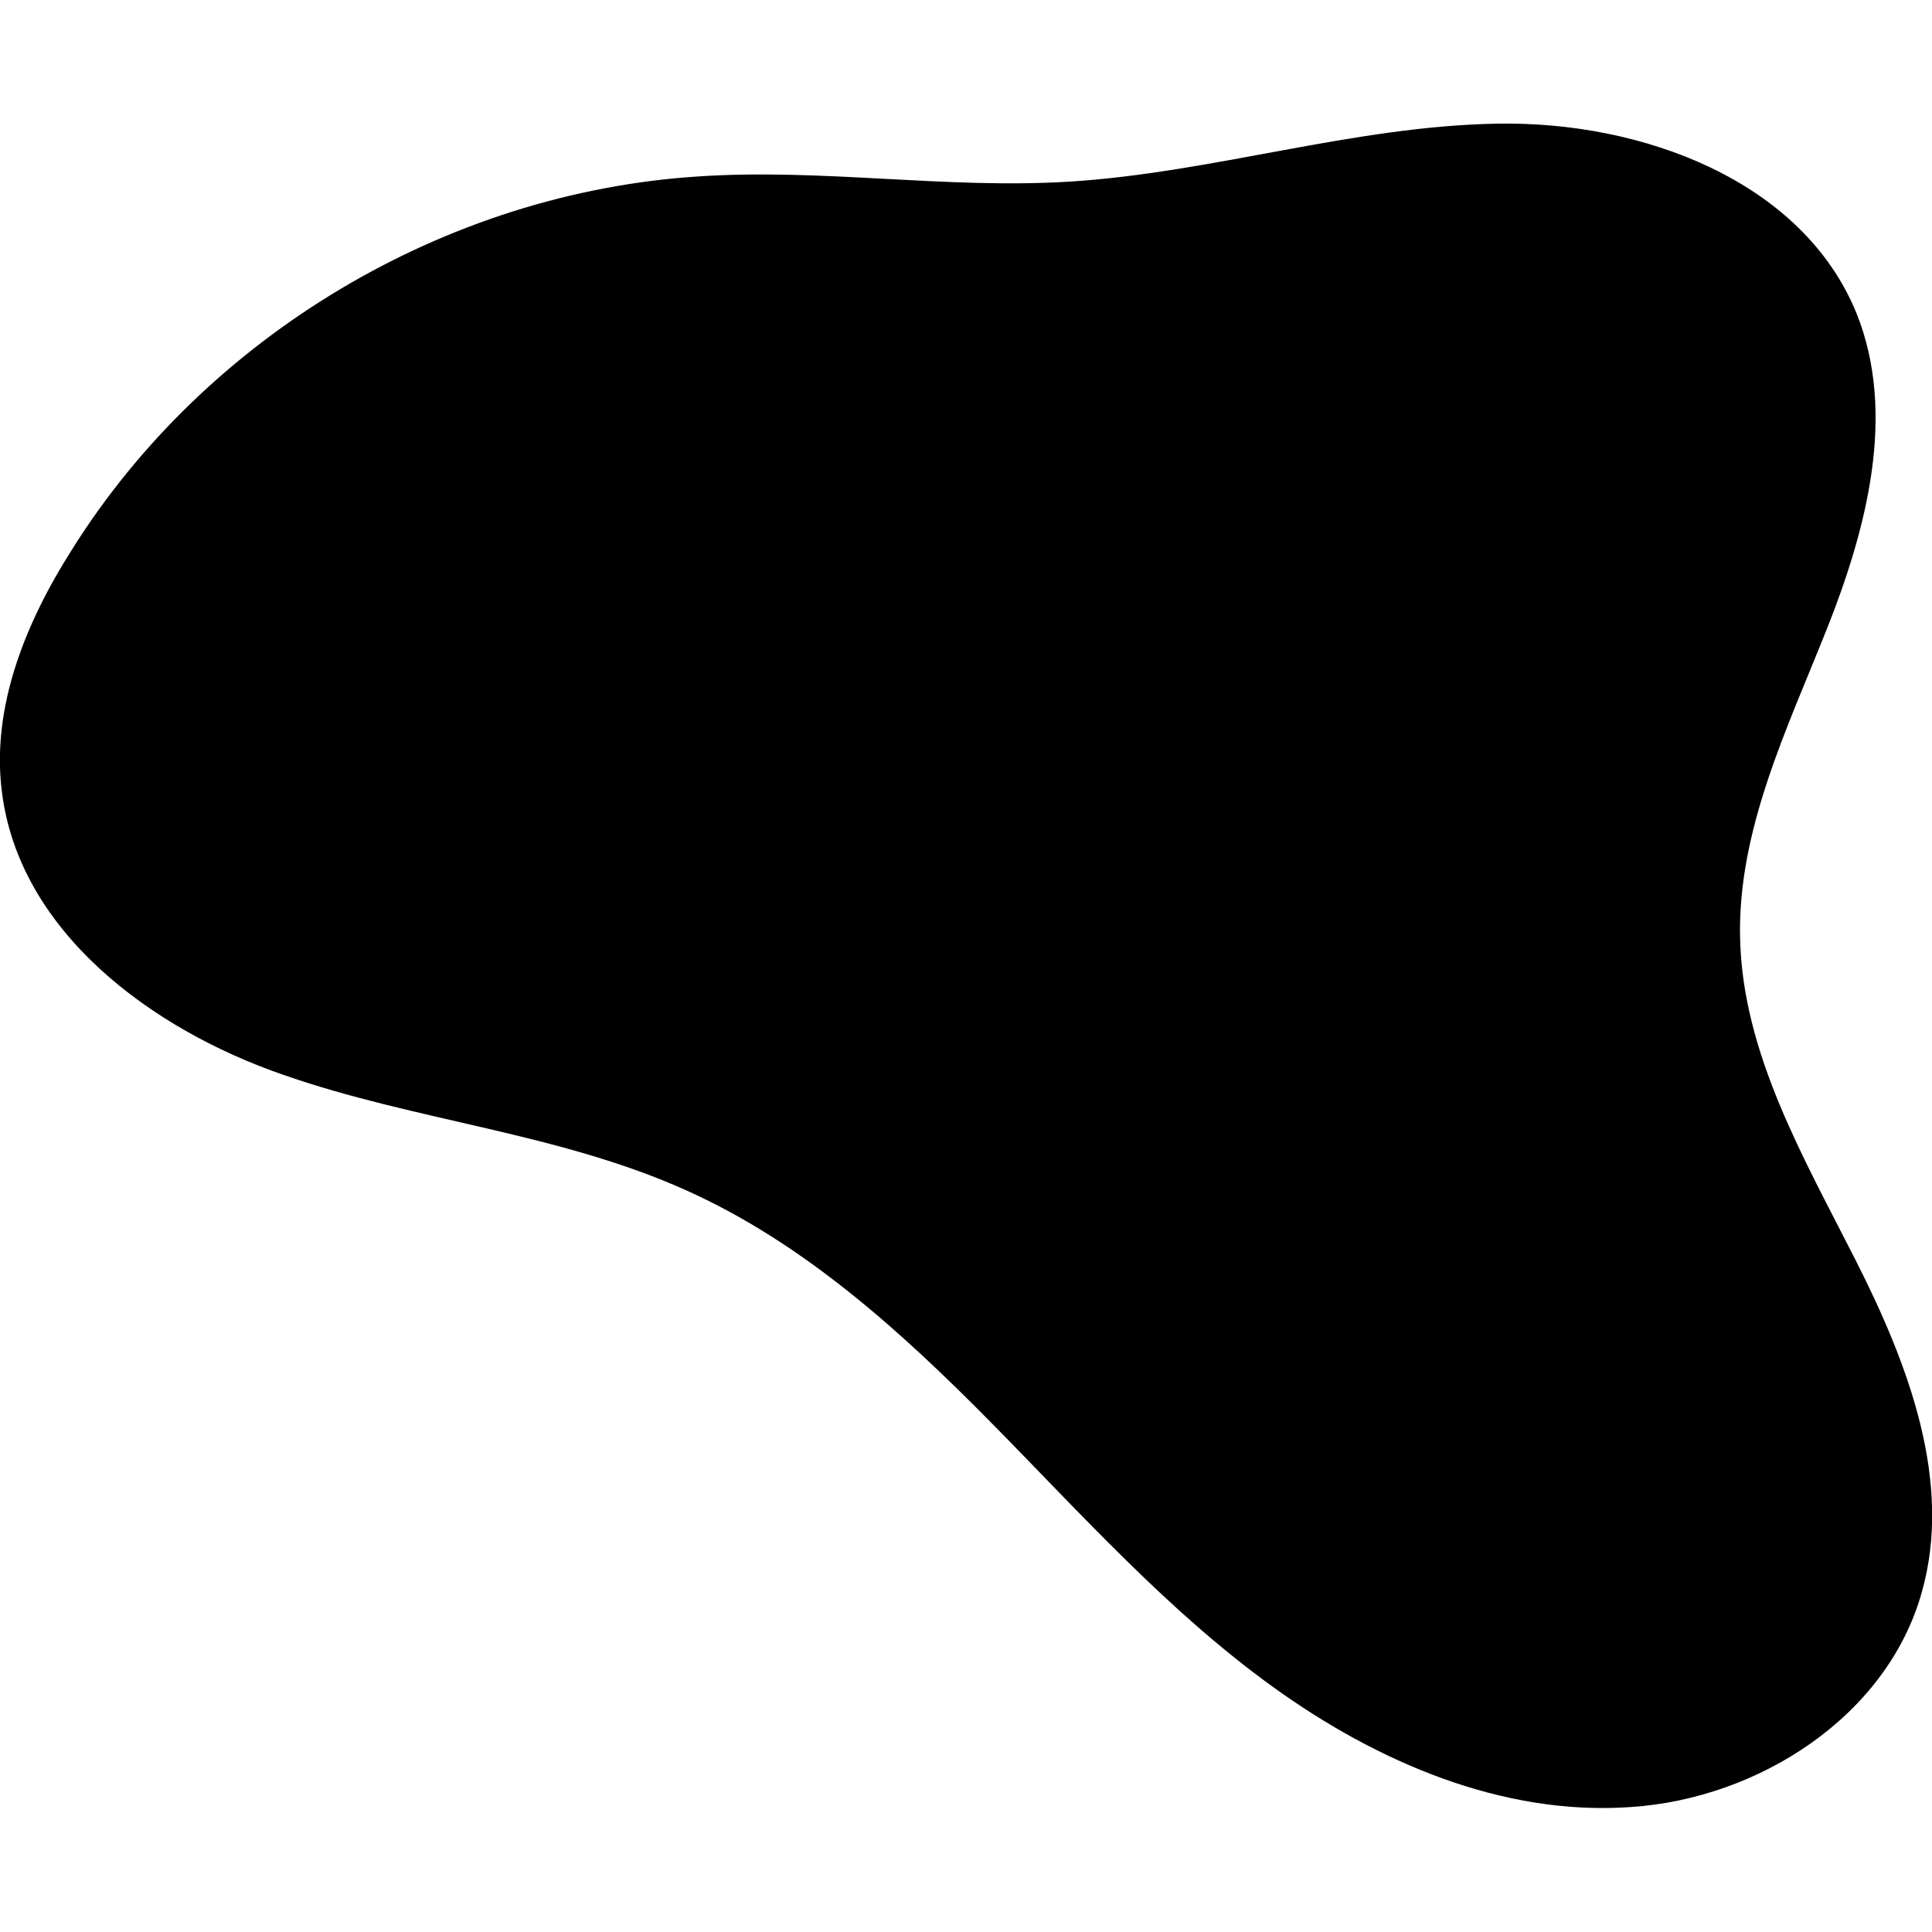 <?xml version="1.0" encoding="utf-8"?>
<!-- Generator: Adobe Illustrator 18.0.0, SVG Export Plug-In . SVG Version: 6.00 Build 0)  -->
<!DOCTYPE svg PUBLIC "-//W3C//DTD SVG 1.1//EN" "http://www.w3.org/Graphics/SVG/1.1/DTD/svg11.dtd">
<svg version="1.1" id="Layer_1" xmlns="http://www.w3.org/2000/svg" xmlns:xlink="http://www.w3.org/1999/xlink" x="0px" y="0px"
	 width="300px" height="300px" viewBox="0 0 300 300" style="enable-background:new 0 0 300 300;" xml:space="preserve">
<path d="M288.3,48.7c-8.4-20.7-33.4-29.9-55.8-29.5c-22.4,0.4-44.1,7.6-66.4,9c-19.2,1.2-38.5-2.1-57.7-0.8
	c-39.1,2.5-76.4,24.7-97.2,57.9C4,96.6-1.4,109.8,0.3,123C3,144.6,23.4,159.8,44,166.9c20.6,7.2,42.8,9,62.7,18
	c18.2,8.2,33.3,21.9,47.3,36.1c14,14.2,27.4,29.2,43.6,40.9c16.2,11.7,35.7,20.1,55.6,18.7c19.9-1.3,39.8-14.1,45.2-33.3
	c4.9-17.2-2.1-35.5-10.2-51.5c-8.1-16-17.6-32.2-18-50.1c-0.4-16.8,7.3-32.5,13.5-48.1C289.9,82,294.5,64.2,288.3,48.7z"/>
</svg>
